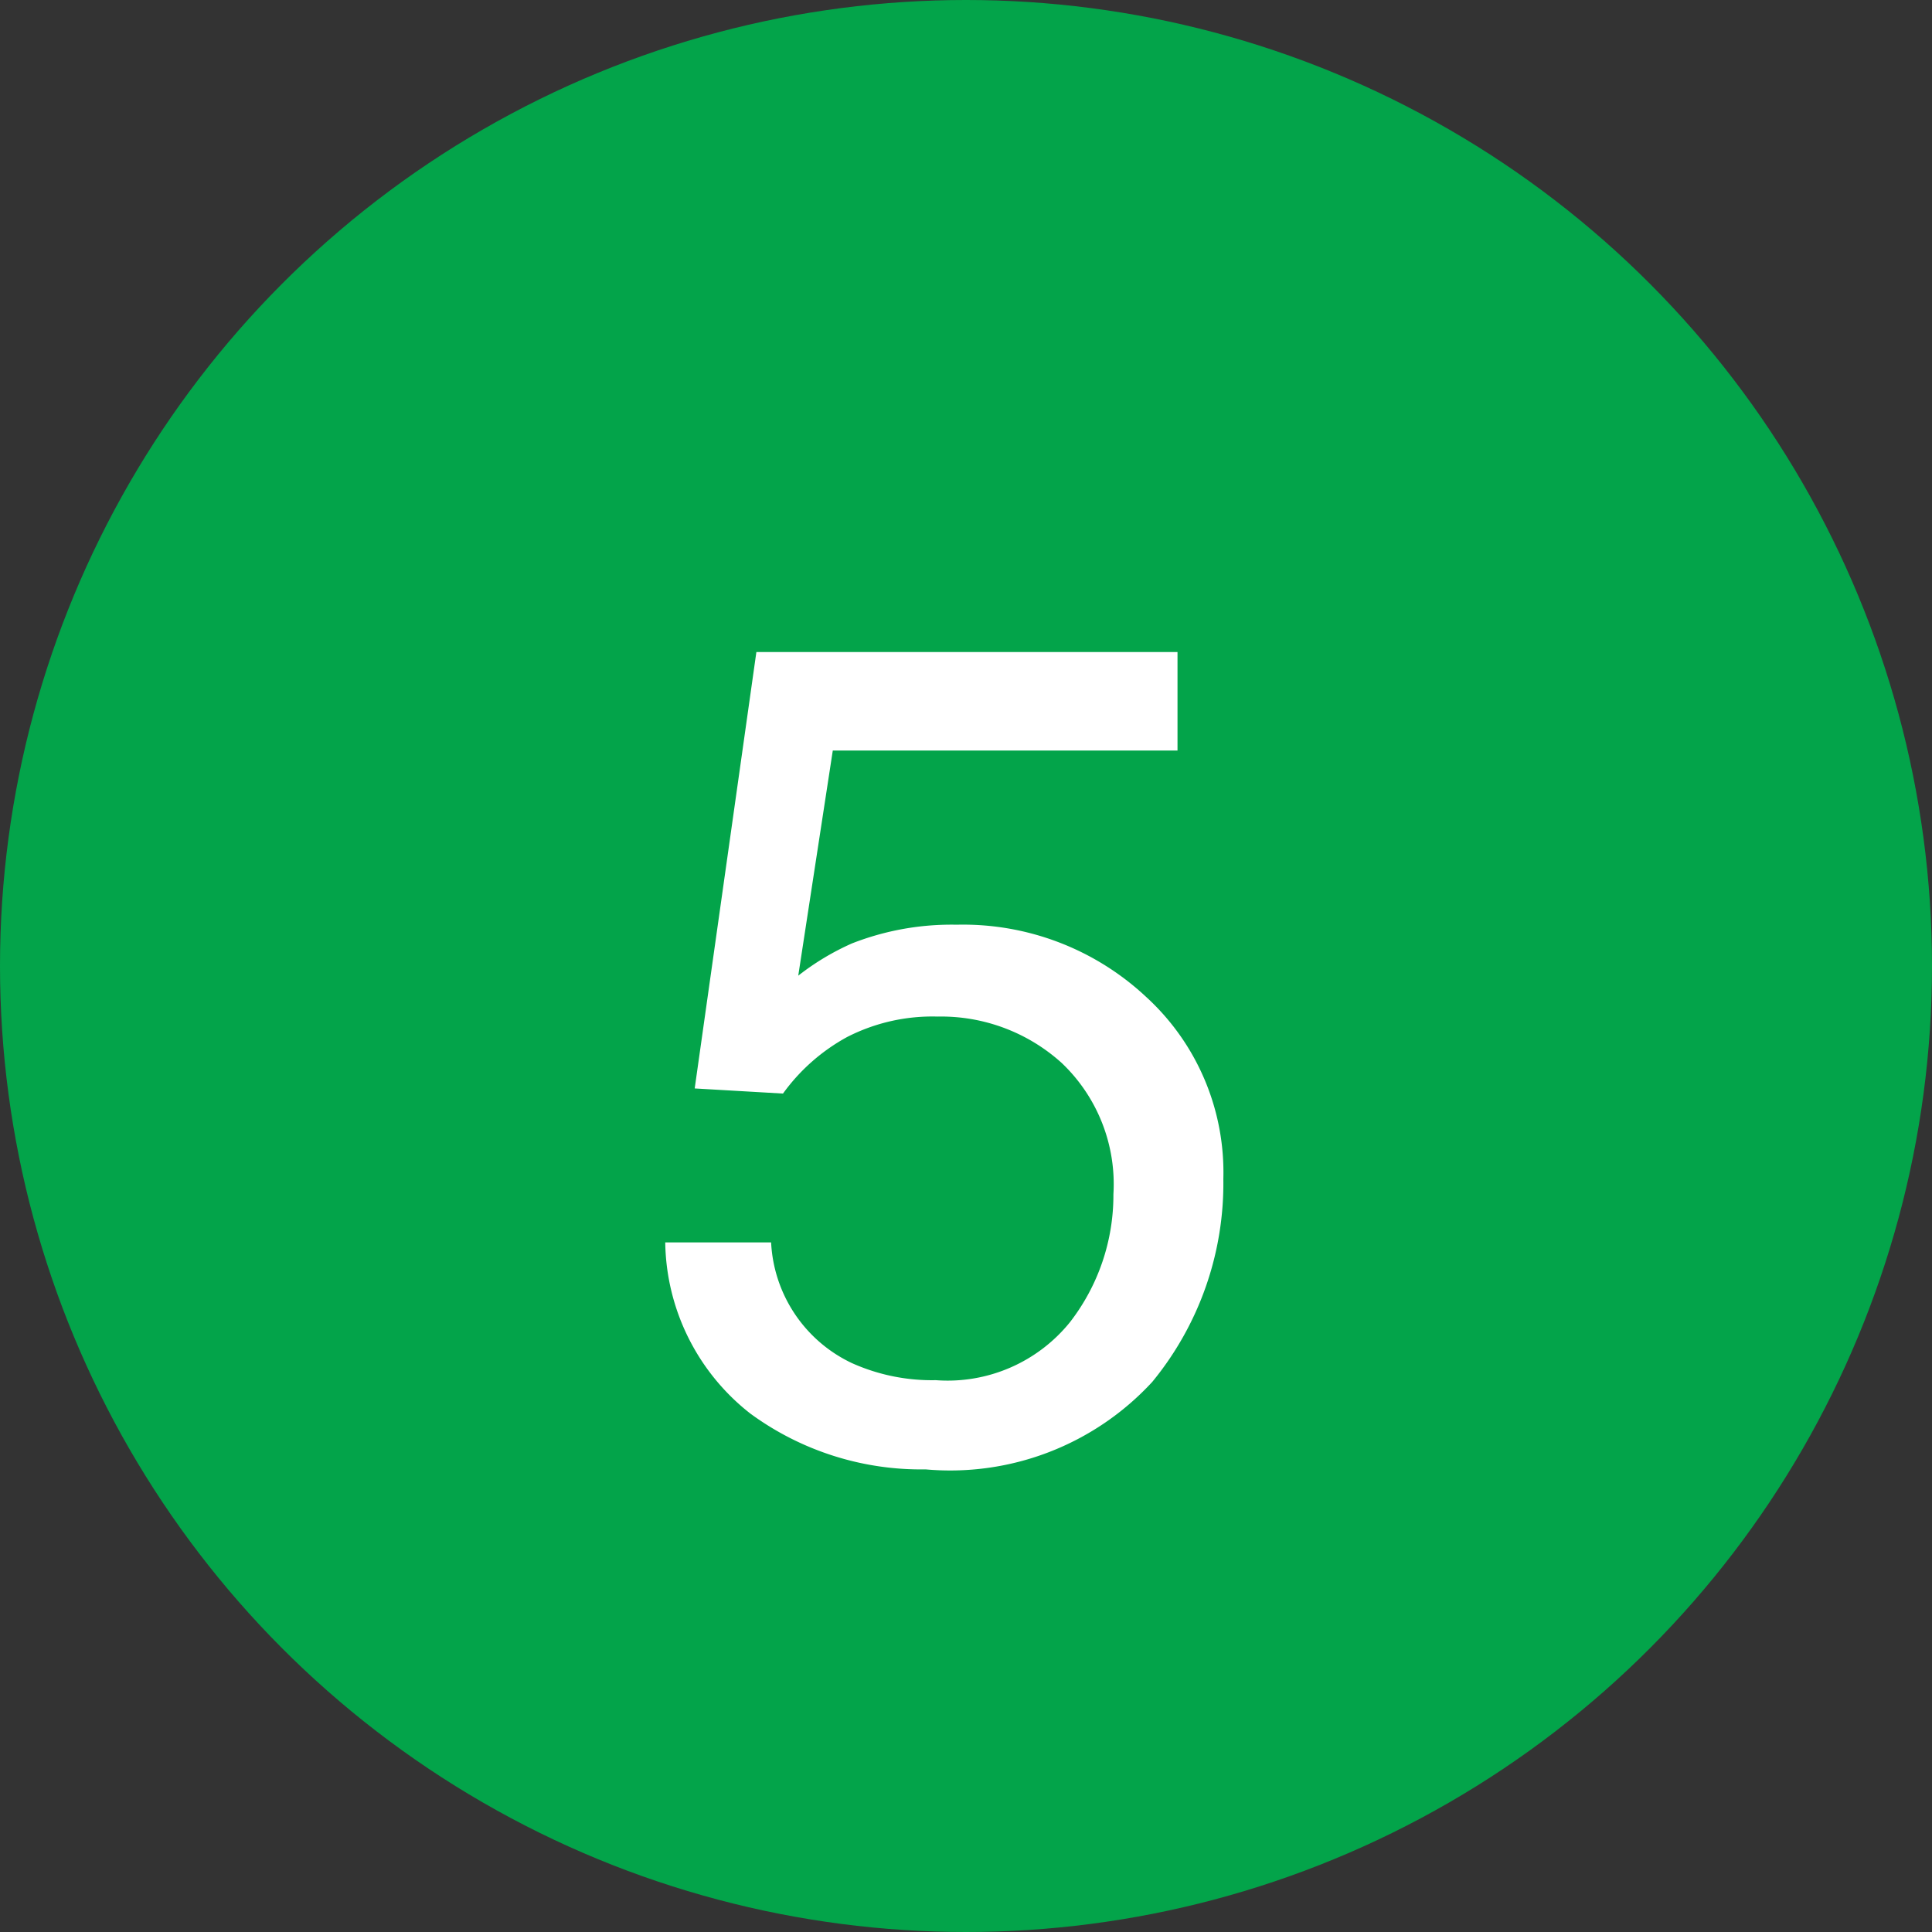 <svg xmlns="http://www.w3.org/2000/svg" width="40" height="40" viewBox="0 0 40 40">
  <rect x="0" y="0" width="40" height="40" fill="#333333" stroke="none"/>
  <g id="グループ_9660" data-name="グループ 9660" transform="translate(0 0.039)">
    <circle id="楕円形_126" data-name="楕円形 126" cx="20" cy="20" r="20" transform="translate(0 -0.039)" fill="#03a44a"/>
    <path id="パス_7475" data-name="パス 7475" d="M2.965-4.277a2.924,2.924,0,0,0,1.676,2.5,4.044,4.044,0,0,0,1.734.352,3.256,3.256,0,0,0,2.777-1.2,4.293,4.293,0,0,0,.9-2.648A3.462,3.462,0,0,0,8.982-7.992,3.722,3.722,0,0,0,6.41-8.953a3.874,3.874,0,0,0-1.869.422,4,4,0,0,0-1.33,1.172L1.383-7.465,2.66-16.5h8.719v2.039H4.242L3.527-9.8a5.241,5.241,0,0,1,1.113-.668,5.651,5.651,0,0,1,2.168-.387,5.547,5.547,0,0,1,3.914,1.488A4.922,4.922,0,0,1,12.328-5.59a6.475,6.475,0,0,1-1.471,4.2A5.688,5.688,0,0,1,6.164.422,5.978,5.978,0,0,1,2.537-.732,4.579,4.579,0,0,1,.773-4.277Z" transform="translate(13 29.961)" fill="#fff"/>
  </g>
</svg>
